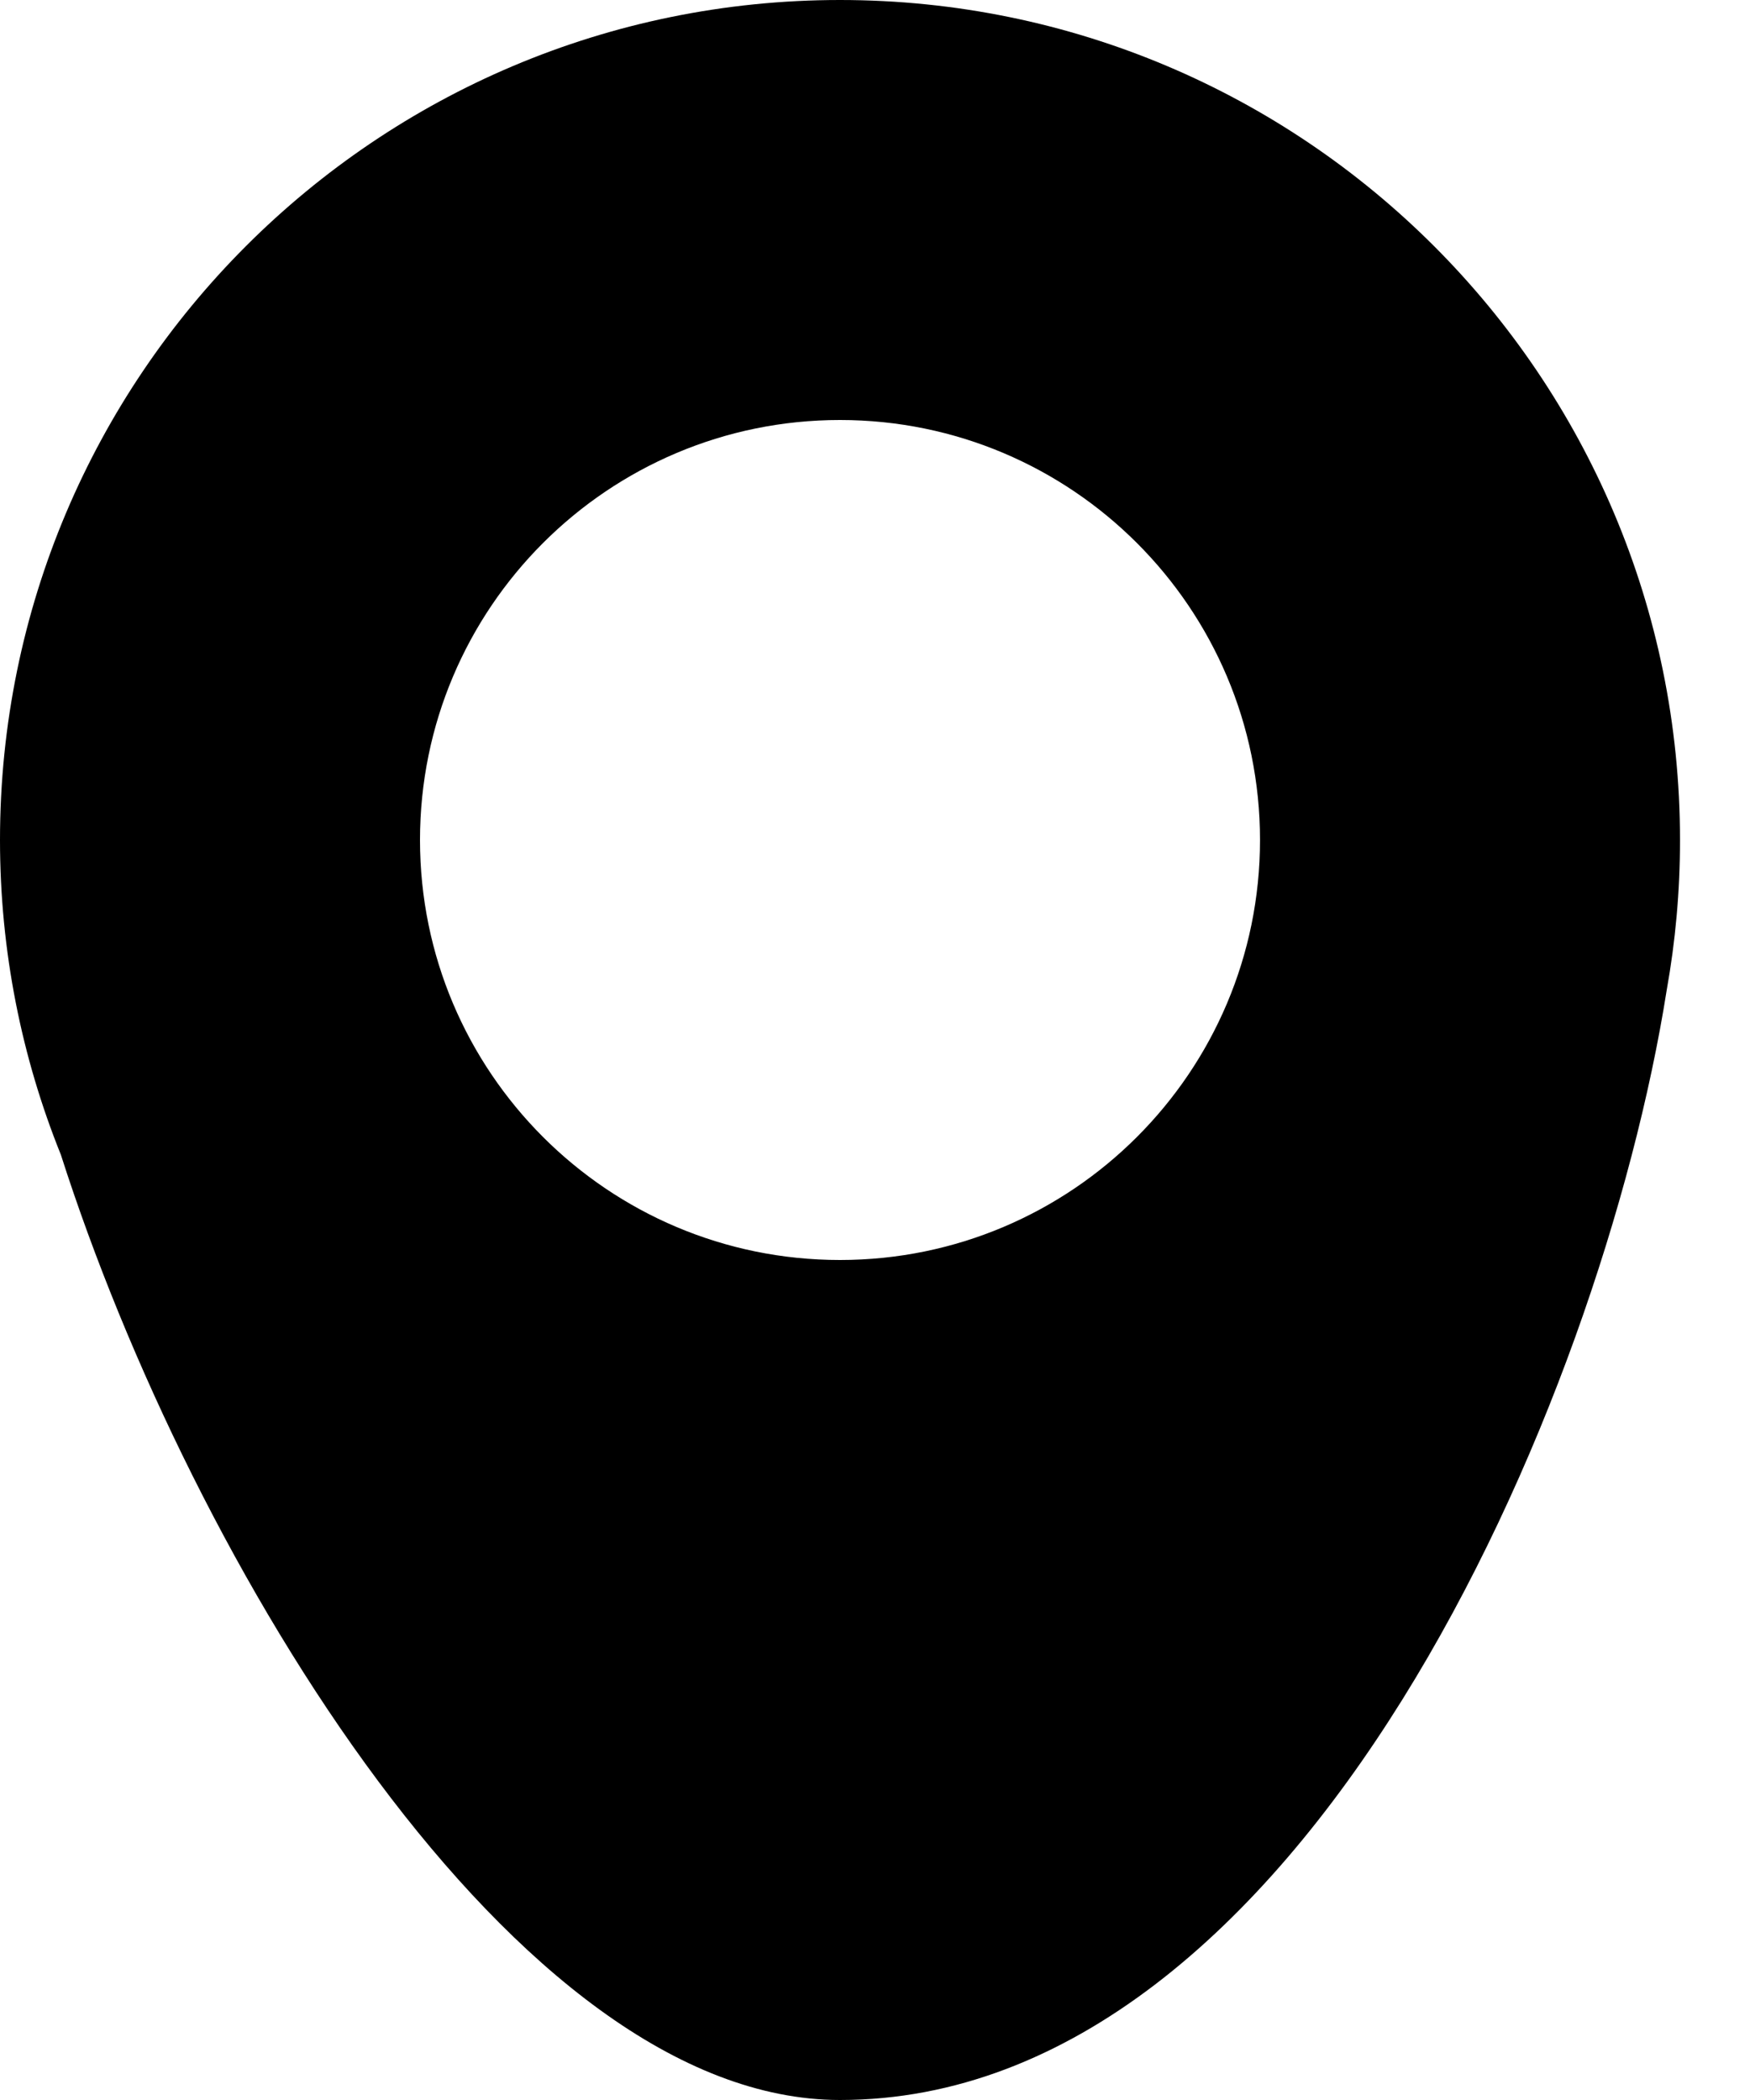 <svg width="10" height="12" viewBox="0 0 10 12" fill="none" xmlns="http://www.w3.org/2000/svg">
<path fill-rule="evenodd" clip-rule="evenodd" d="M9.6 4.8C9.6 5.093 9.574 5.379 9.524 5.658C9.152 8.015 7.441 12 4.8 12C2.949 12 1.098 8.942 0.348 6.599C0.124 6.043 0 5.436 0 4.8V4.8C0 2.149 2.149 0 4.8 0C7.451 0 9.6 2.149 9.6 4.8ZM4.8 7.2C6.125 7.2 7.2 6.125 7.2 4.8C7.2 3.475 6.125 2.4 4.8 2.4C3.474 2.4 2.4 3.475 2.4 4.8C2.4 6.125 3.474 7.2 4.8 7.2Z" fill="black"/>
</svg>
